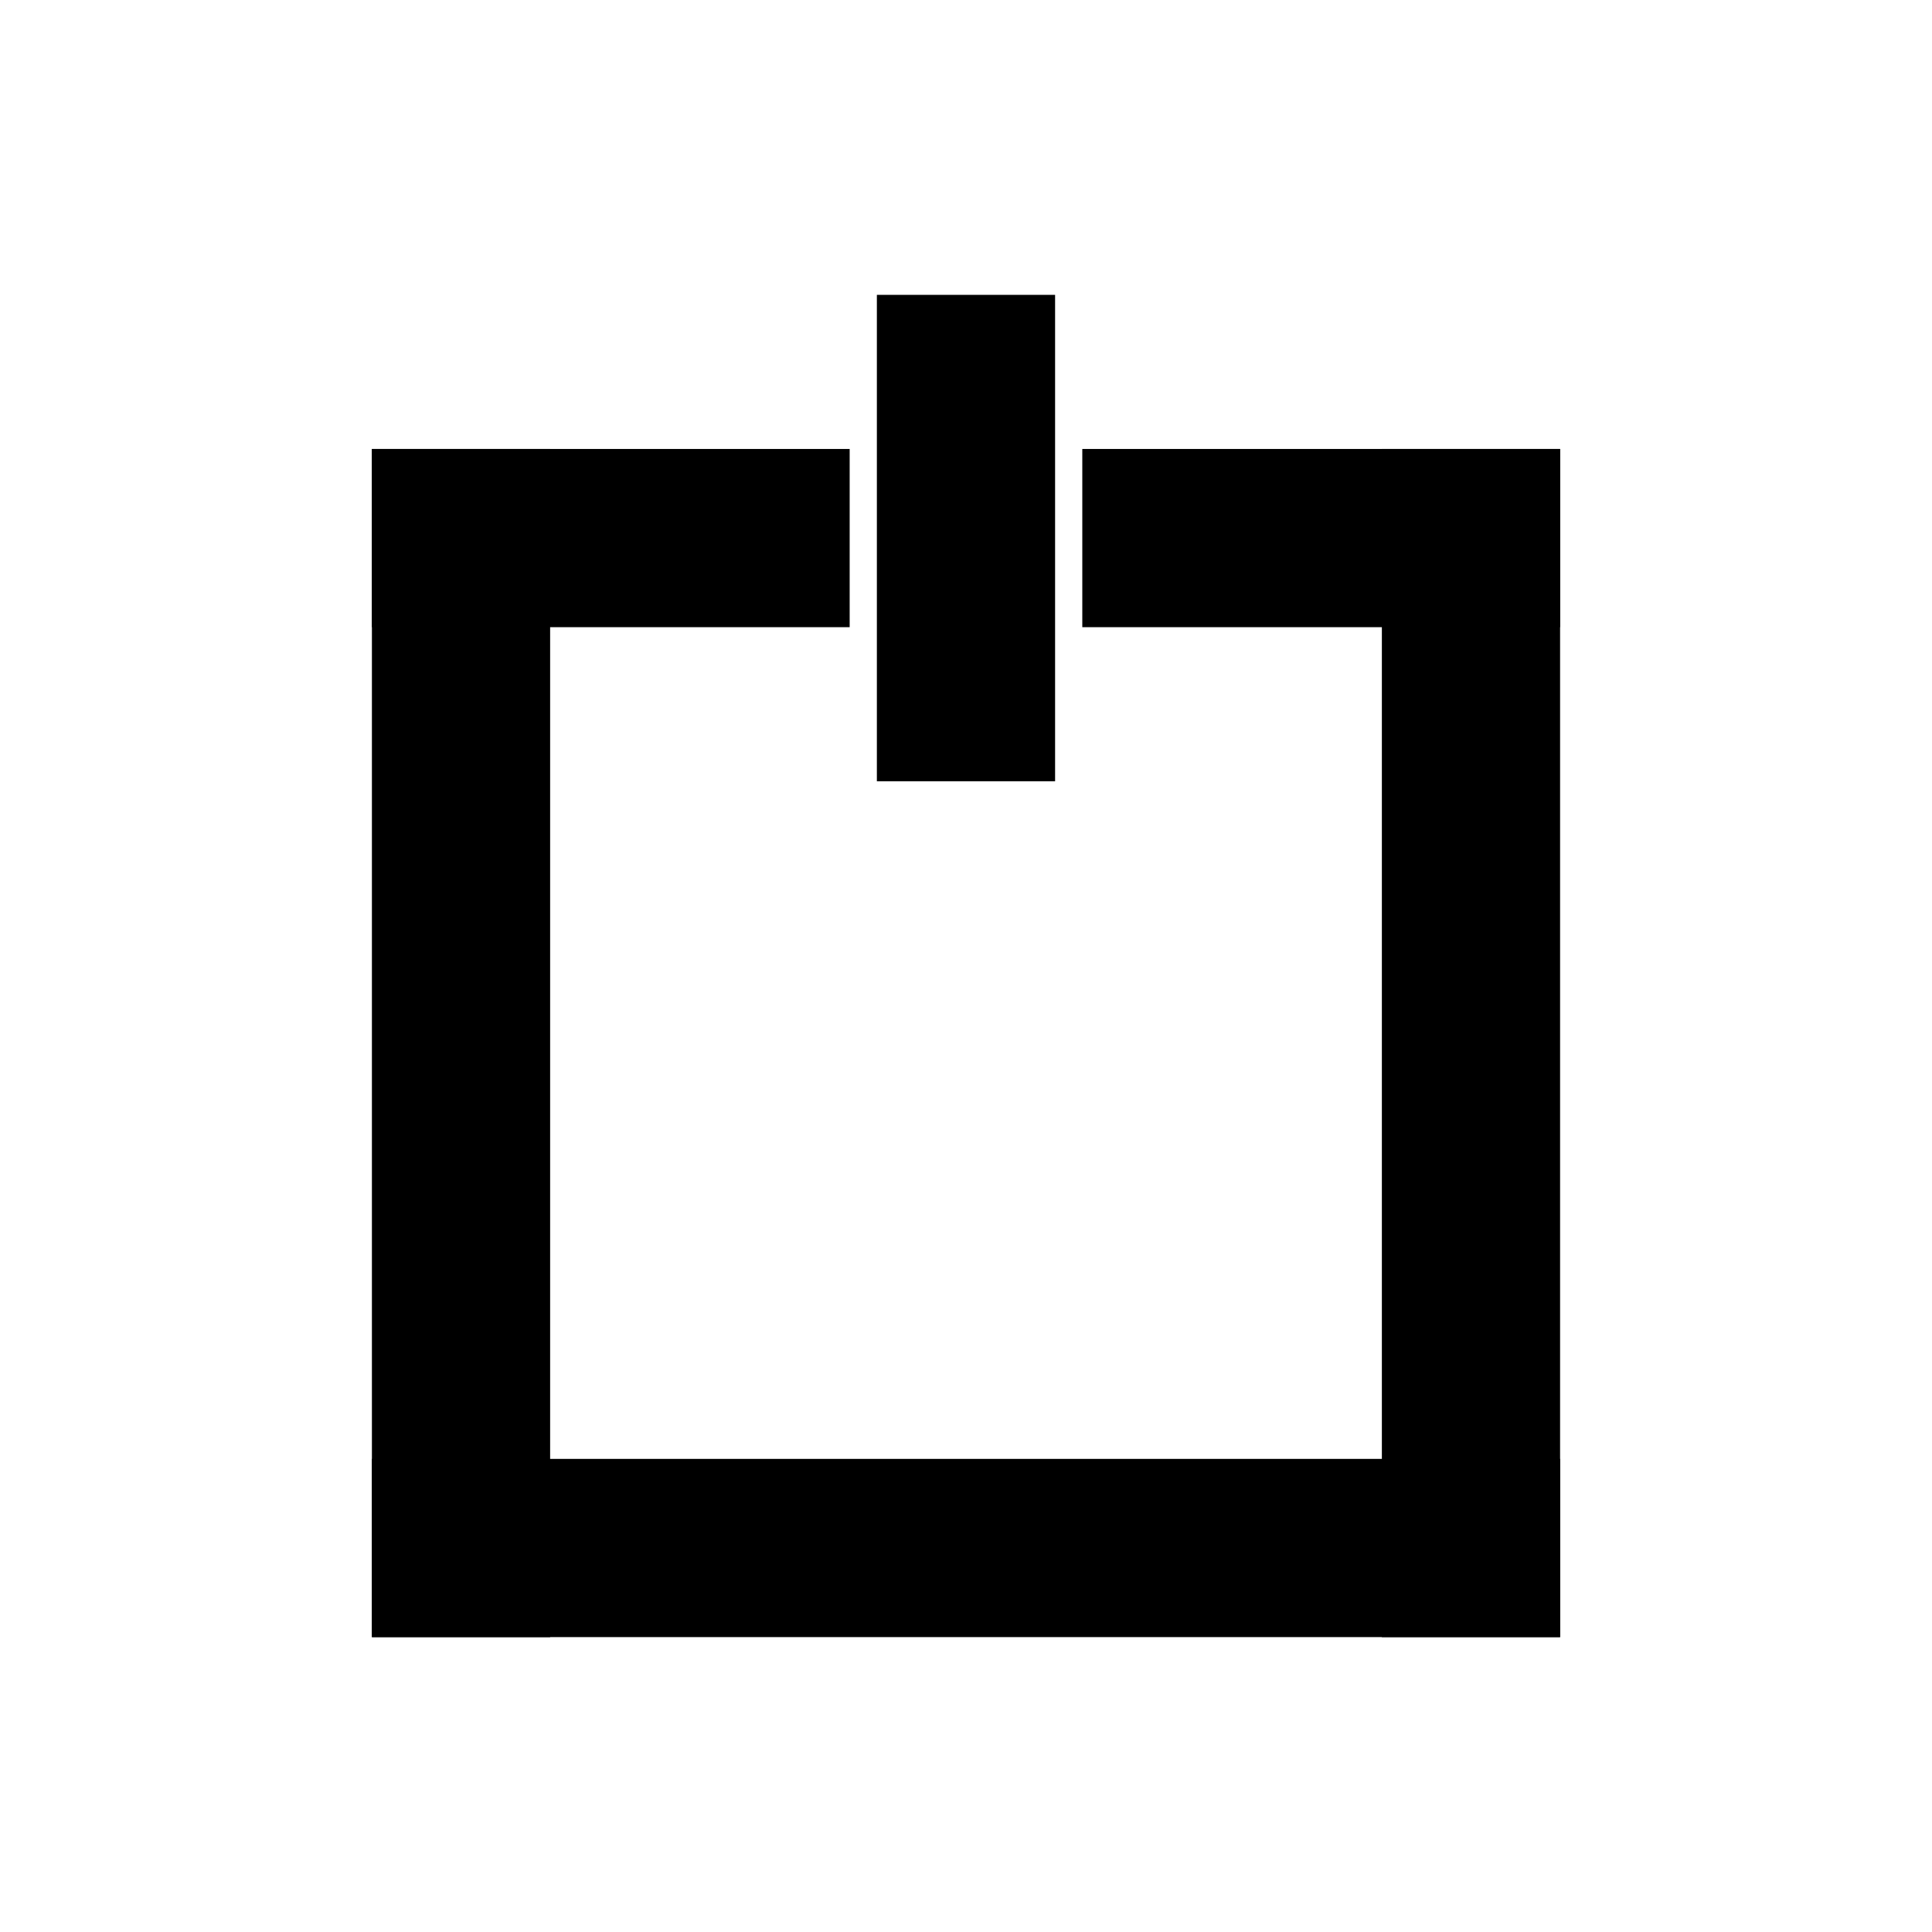 <?xml version="1.0" encoding="UTF-8"?>
<!-- The Best Svg Icon site in the world: iconSvg.co, Visit us! https://iconsvg.co -->
<svg fill="#000000" width="800px" height="800px" version="1.1" viewBox="144 144 512 512" xmlns="http://www.w3.org/2000/svg">
 <g>
  <path d="m242.56 262.98h47.23v314.88h-47.23z"/>
  <path d="m510.21 262.98h47.23v314.88h-47.23z"/>
  <path d="m242.56 530.62h314.88v47.23h-314.88z"/>
  <path d="m376.38 222.14h47.23v128.91h-47.23z"/>
  <path d="m430.82 262.98h126.61v47.23h-126.61z"/>
  <path d="m242.56 262.98h126.61v47.23h-126.61z"/>
 </g>
</svg>